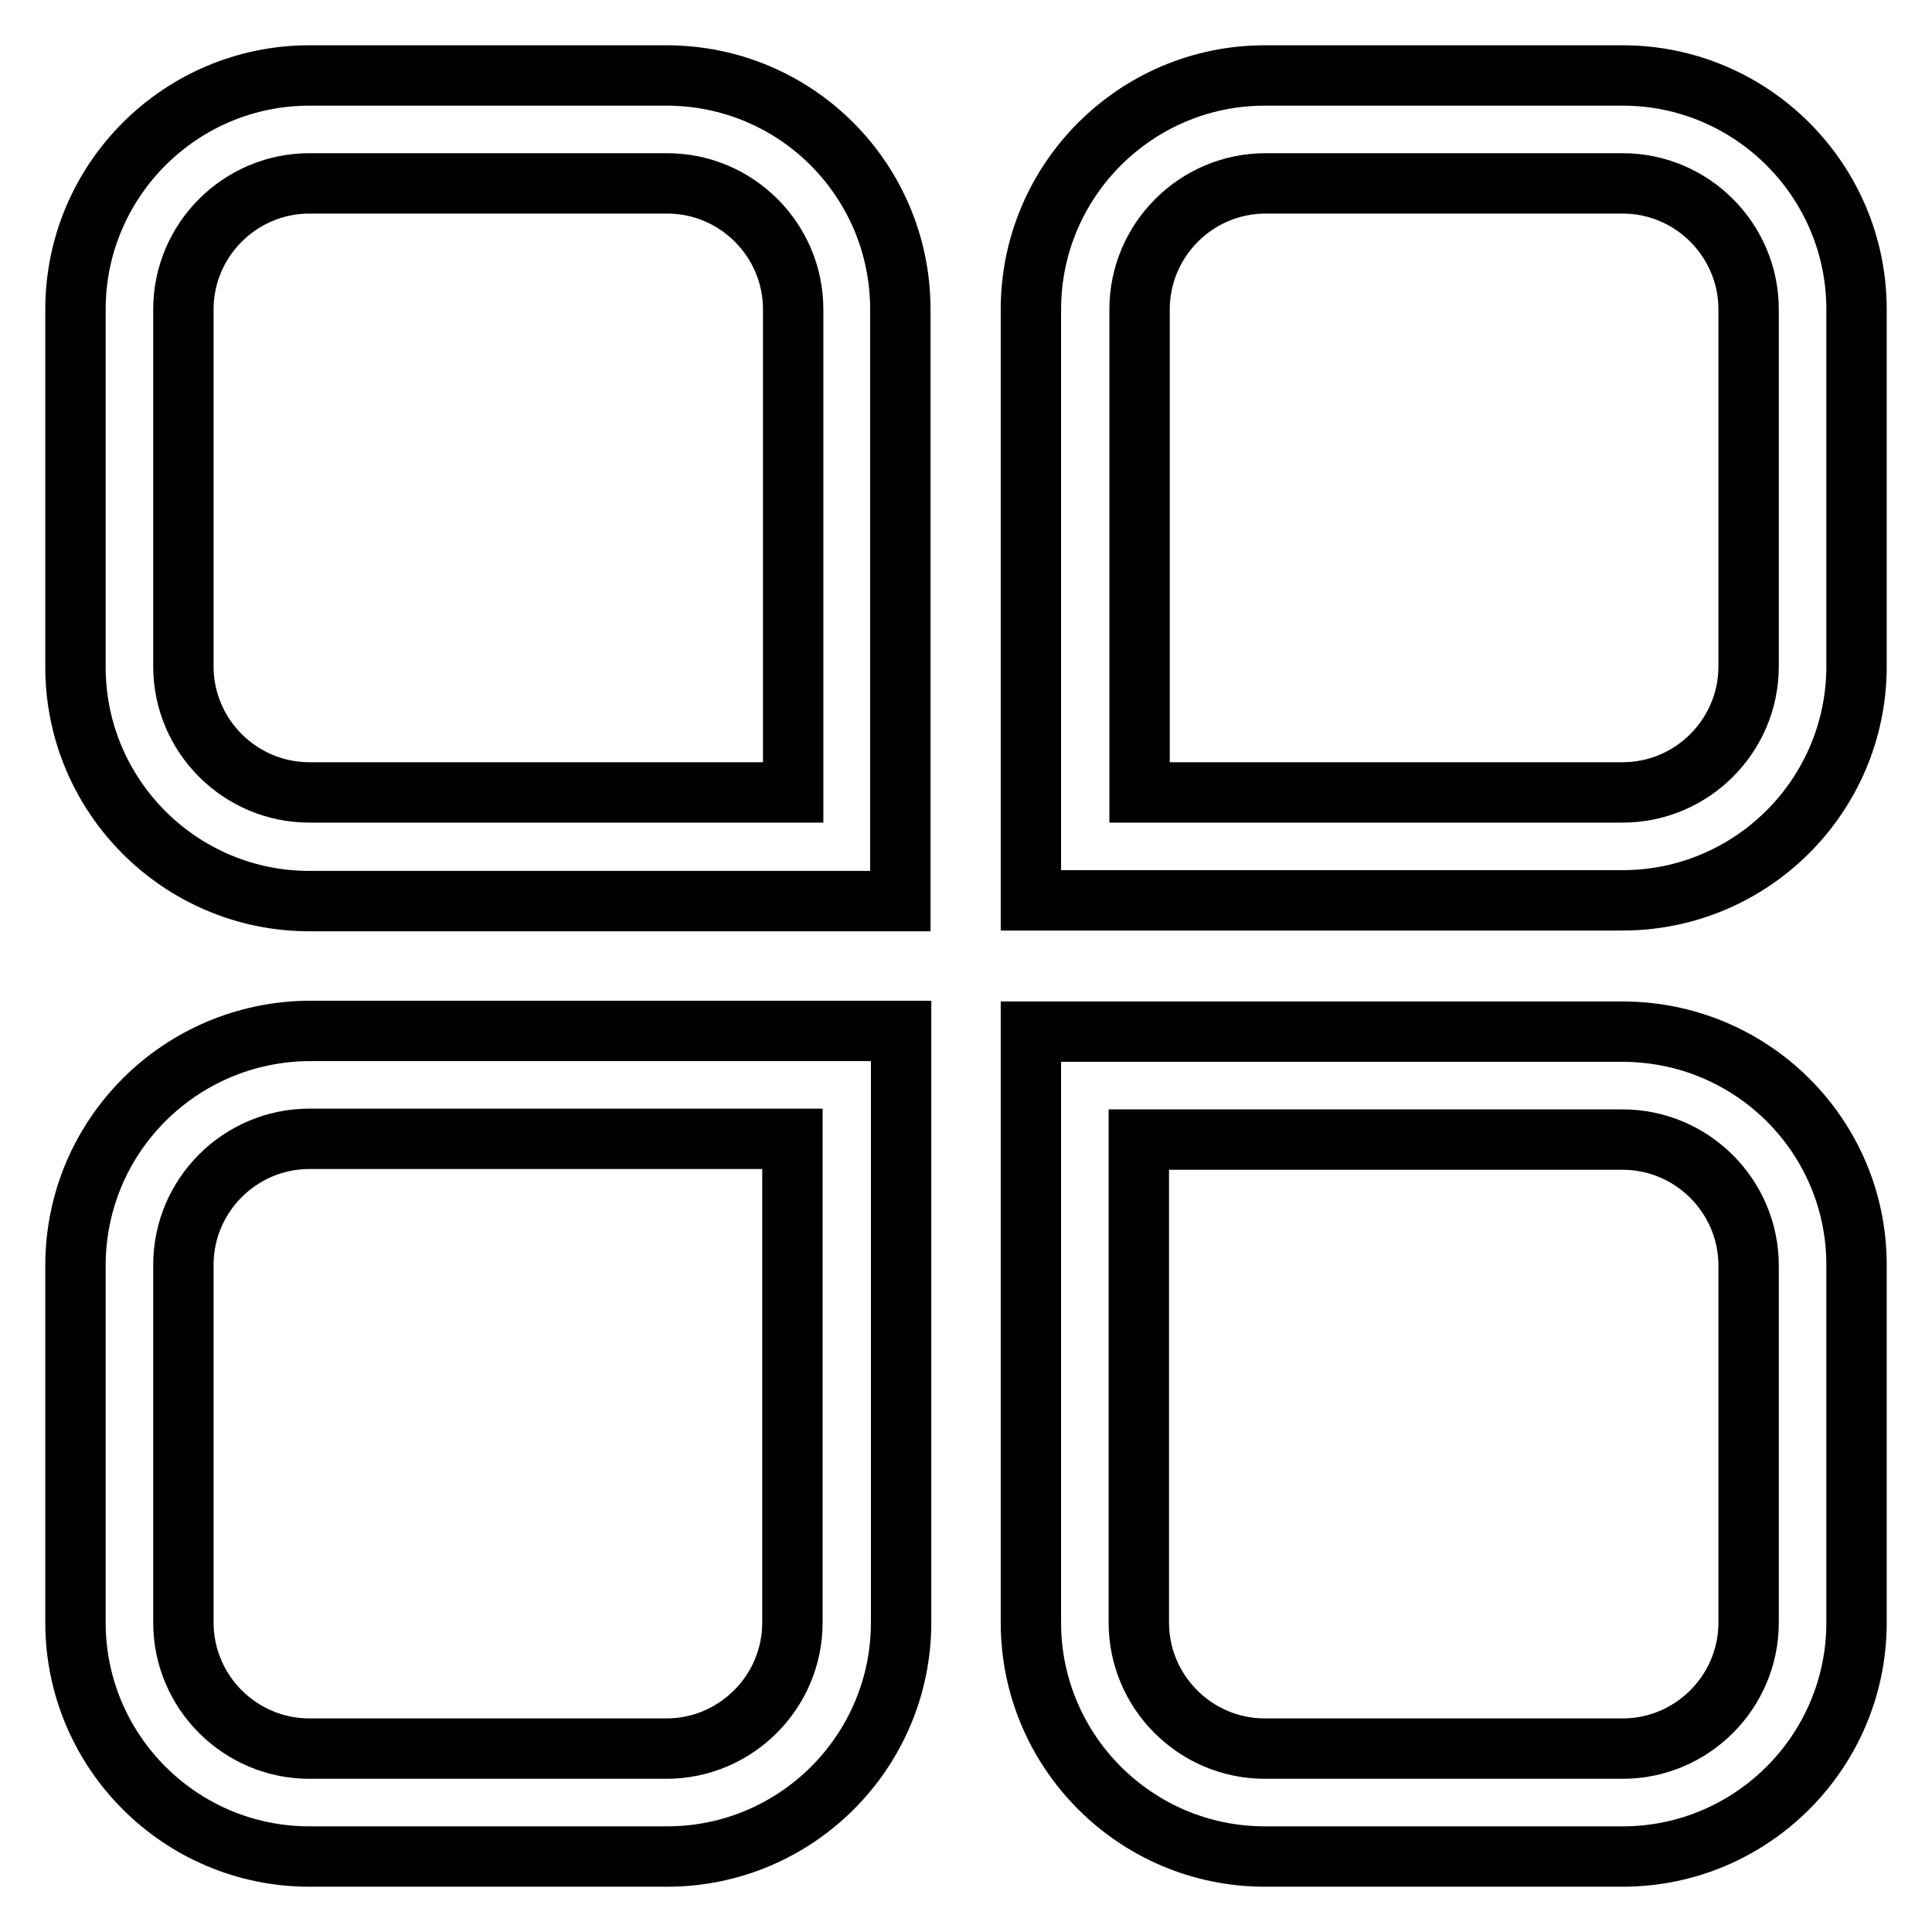 <?xml version="1.0" encoding="utf-8"?>
<!-- Svg Vector Icons : http://www.onlinewebfonts.com/icon -->
<!DOCTYPE svg PUBLIC "-//W3C//DTD SVG 1.1//EN" "http://www.w3.org/Graphics/SVG/1.1/DTD/svg11.dtd">
<svg version="1.1" xmlns="http://www.w3.org/2000/svg" xmlns:xlink="http://www.w3.org/1999/xlink" x="0px" y="0px" viewBox="0 0 256 256" enable-background="new 0 0 256 256" xml:space="preserve">
<g> <path stroke-width="8" fill-opacity="0" stroke="#000000"  d="M88.3,10H41c-17.1,0-31,13.9-31,31v47.4c0,17.1,13.9,31,31,31h78.3V41C119.3,23.9,105.5,10,88.3,10z  M105,105H41c-9.2,0-16.7-7.5-16.7-16.7V41c0-9.2,7.5-16.7,16.7-16.7h47.4c9.2,0,16.7,7.5,16.7,16.7V105z M10,167.7V215 c0,17.1,13.9,31,31,31h47.4c17.1,0,31-13.9,31-31v-78.4H41C23.9,136.7,10,150.5,10,167.7z M105,215c0,9.2-7.5,16.7-16.7,16.7H41 c-9.2,0-16.7-7.5-16.7-16.7v-47.4c0-9.2,7.5-16.7,16.7-16.7H105L105,215z M215,10h-47.4c-17.1,0-31,13.9-31,31v78.3H215 c17.1,0,31-13.9,31-31V41C246,23.9,232.1,10,215,10z M231.7,88.3c0,9.2-7.5,16.7-16.7,16.7H151V41c0-9.2,7.5-16.7,16.7-16.7H215 c9.2,0,16.7,7.5,16.7,16.7V88.3z M215,136.7h-78.4V215c0,17.1,13.9,31,31,31H215c17.1,0,31-13.9,31-31v-47.4 C246,150.5,232.1,136.7,215,136.7z M231.7,215c0,9.2-7.5,16.7-16.7,16.7h-47.4c-9.2,0-16.7-7.5-16.7-16.7V151H215 c9.2,0,16.7,7.5,16.7,16.7L231.7,215z"/></g>
</svg>